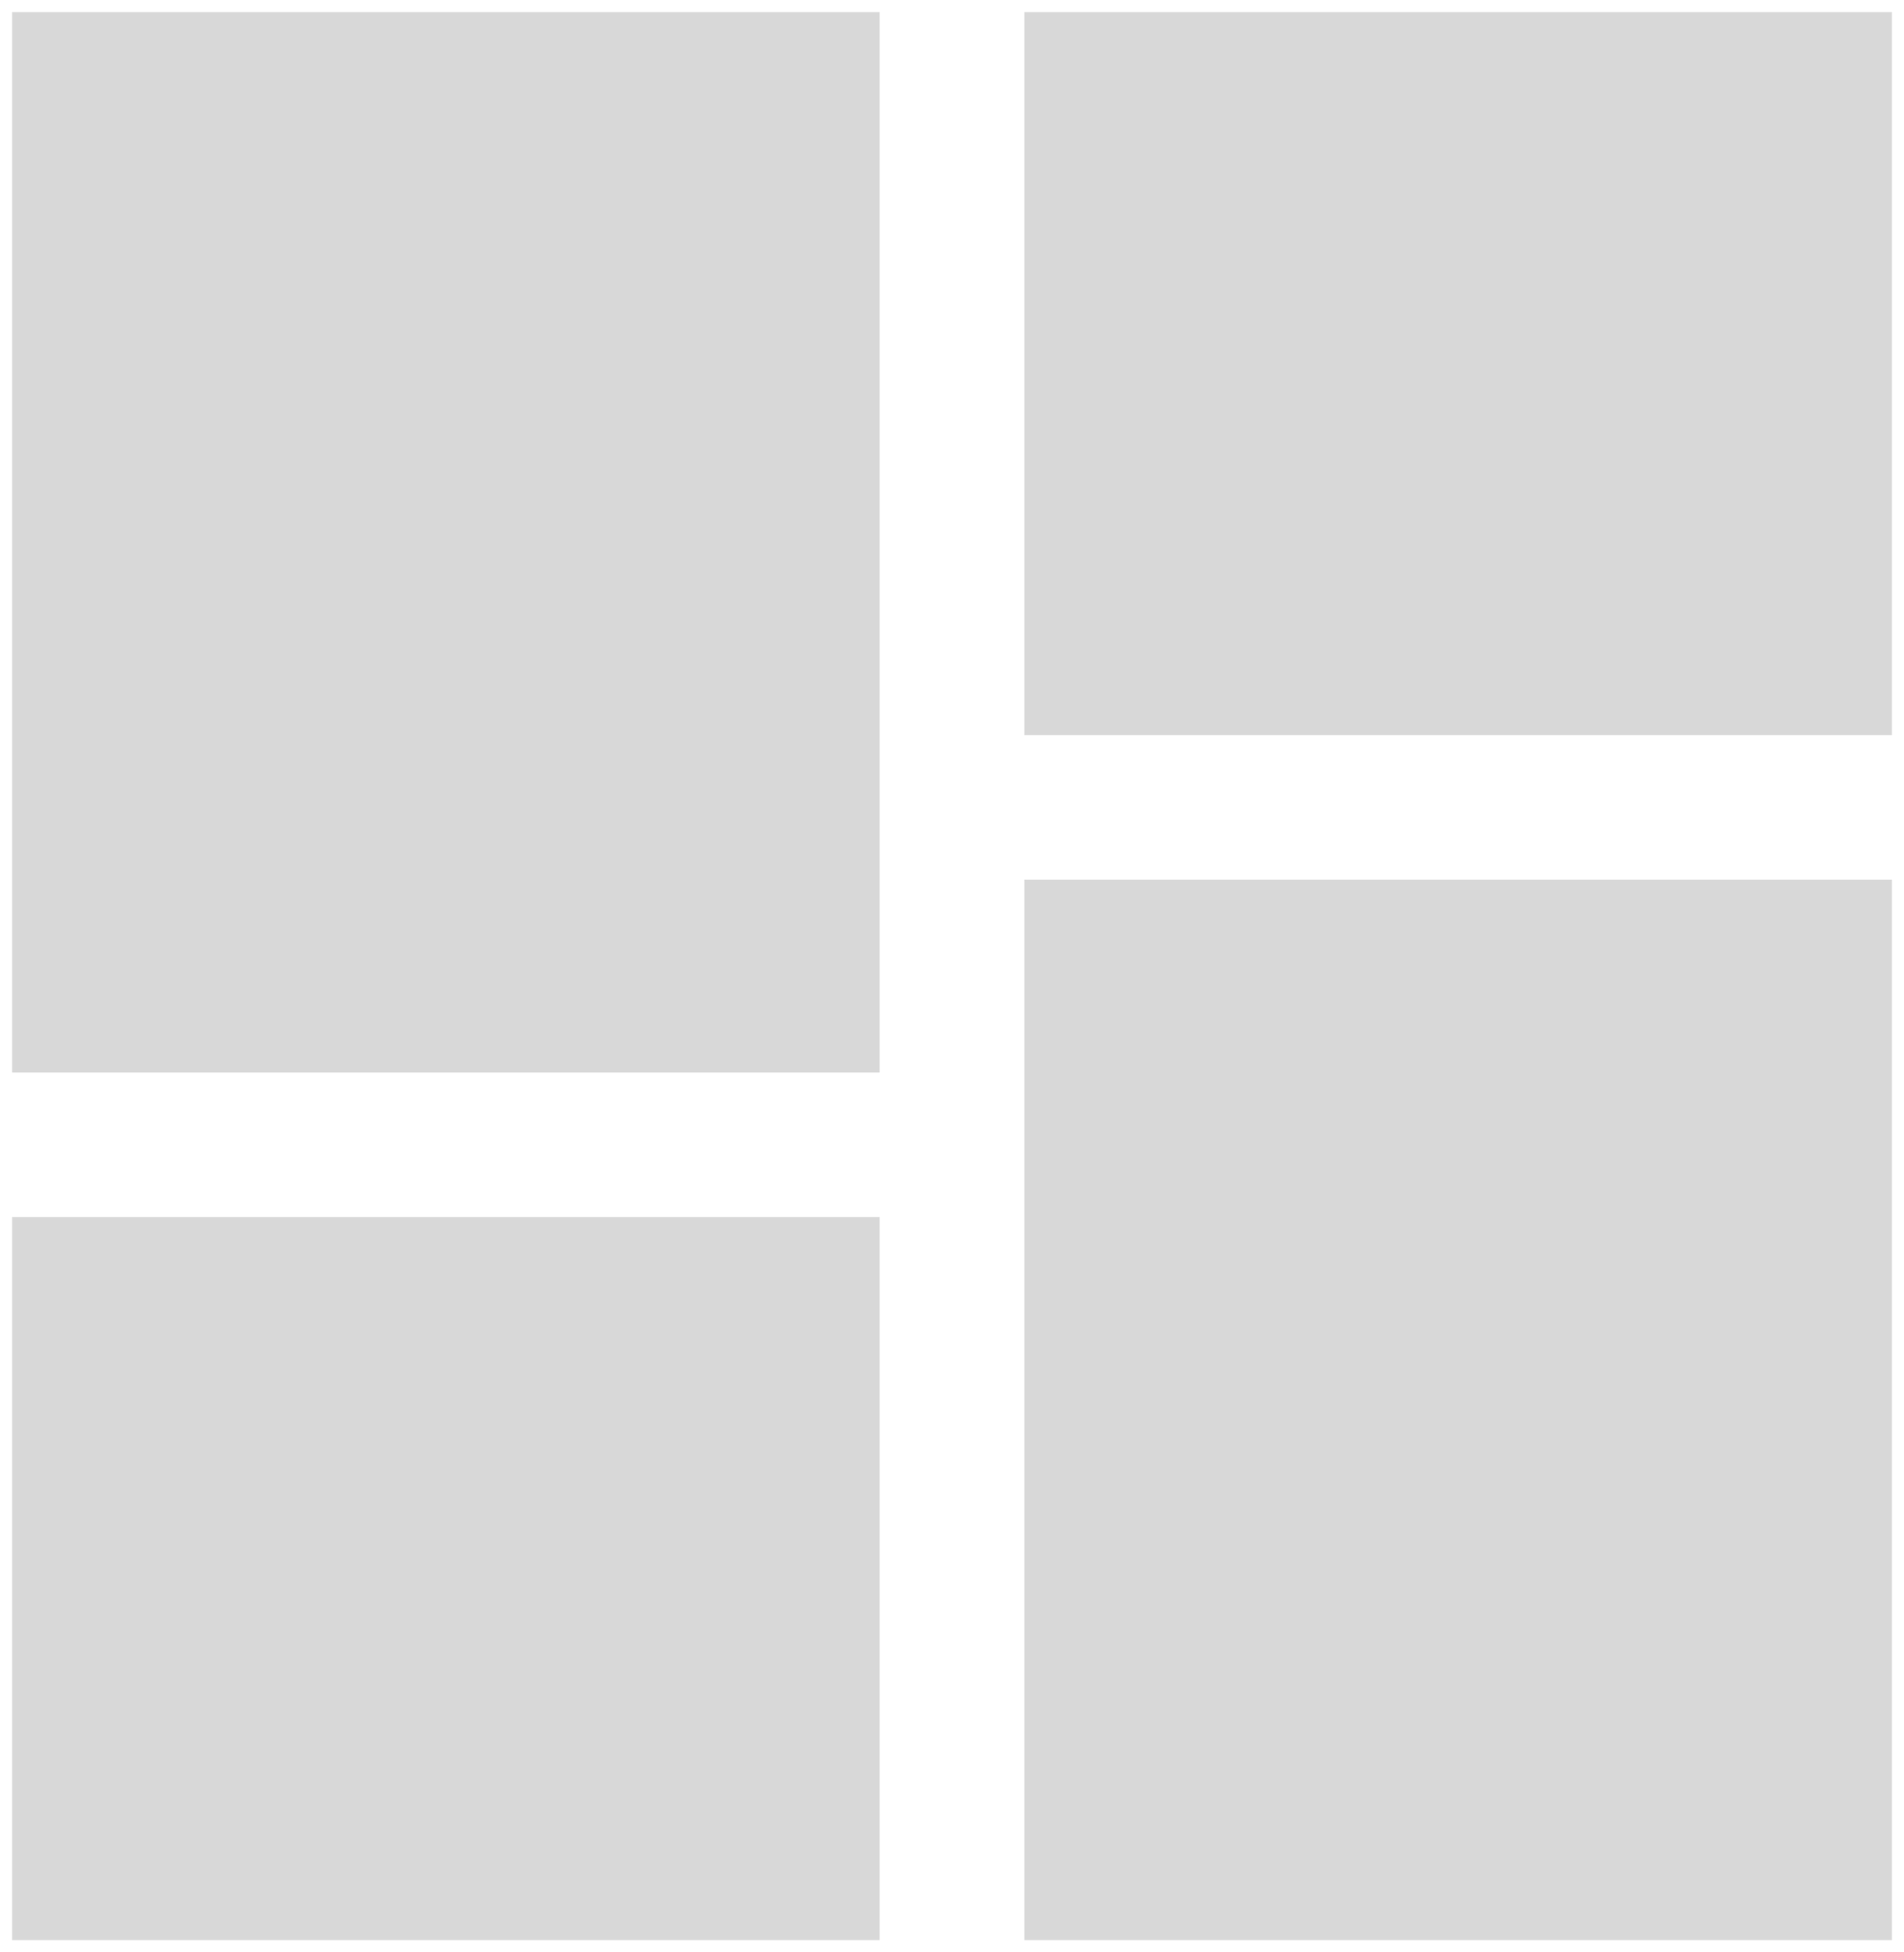 <?xml version="1.0" encoding="UTF-8" standalone="no"?>
<svg width="79px" height="81px" viewBox="0 0 79 81" version="1.1" xmlns="http://www.w3.org/2000/svg" xmlns:xlink="http://www.w3.org/1999/xlink">
    <!-- Generator: Sketch 46.2 (44496) - http://www.bohemiancoding.com/sketch -->
    <title>overview-icon</title>
    <desc>Created with Sketch.</desc>
    <defs></defs>
    <g id="Case-Study" stroke="none" stroke-width="1" fill="none" fill-rule="evenodd">
        <g id="Desktop-HD" transform="translate(-1135, -2418)" fill-rule="nonzero" fill="#D8D8D8">
            <g id="overview-icon" transform="translate(1135, 2418)">
                <path d="M42.5,80.5 L42.5,36.5 L78.5,36.5 L78.5,80.5 L42.5,80.5 Z M42.5,0.5 L78.5,0.5 L78.5,30.5 L42.5,30.5 L42.5,0.5 Z M0.5,50.5 L36.5,50.5 L36.5,80.5 L0.5,80.5 L0.5,50.5 Z M0.5,0.5 L36.5,0.5 L36.5,44.5 L0.5,44.5 L0.5,0.5 Z" id="Shape"></path>
            </g>
        </g>
    </g>
</svg>